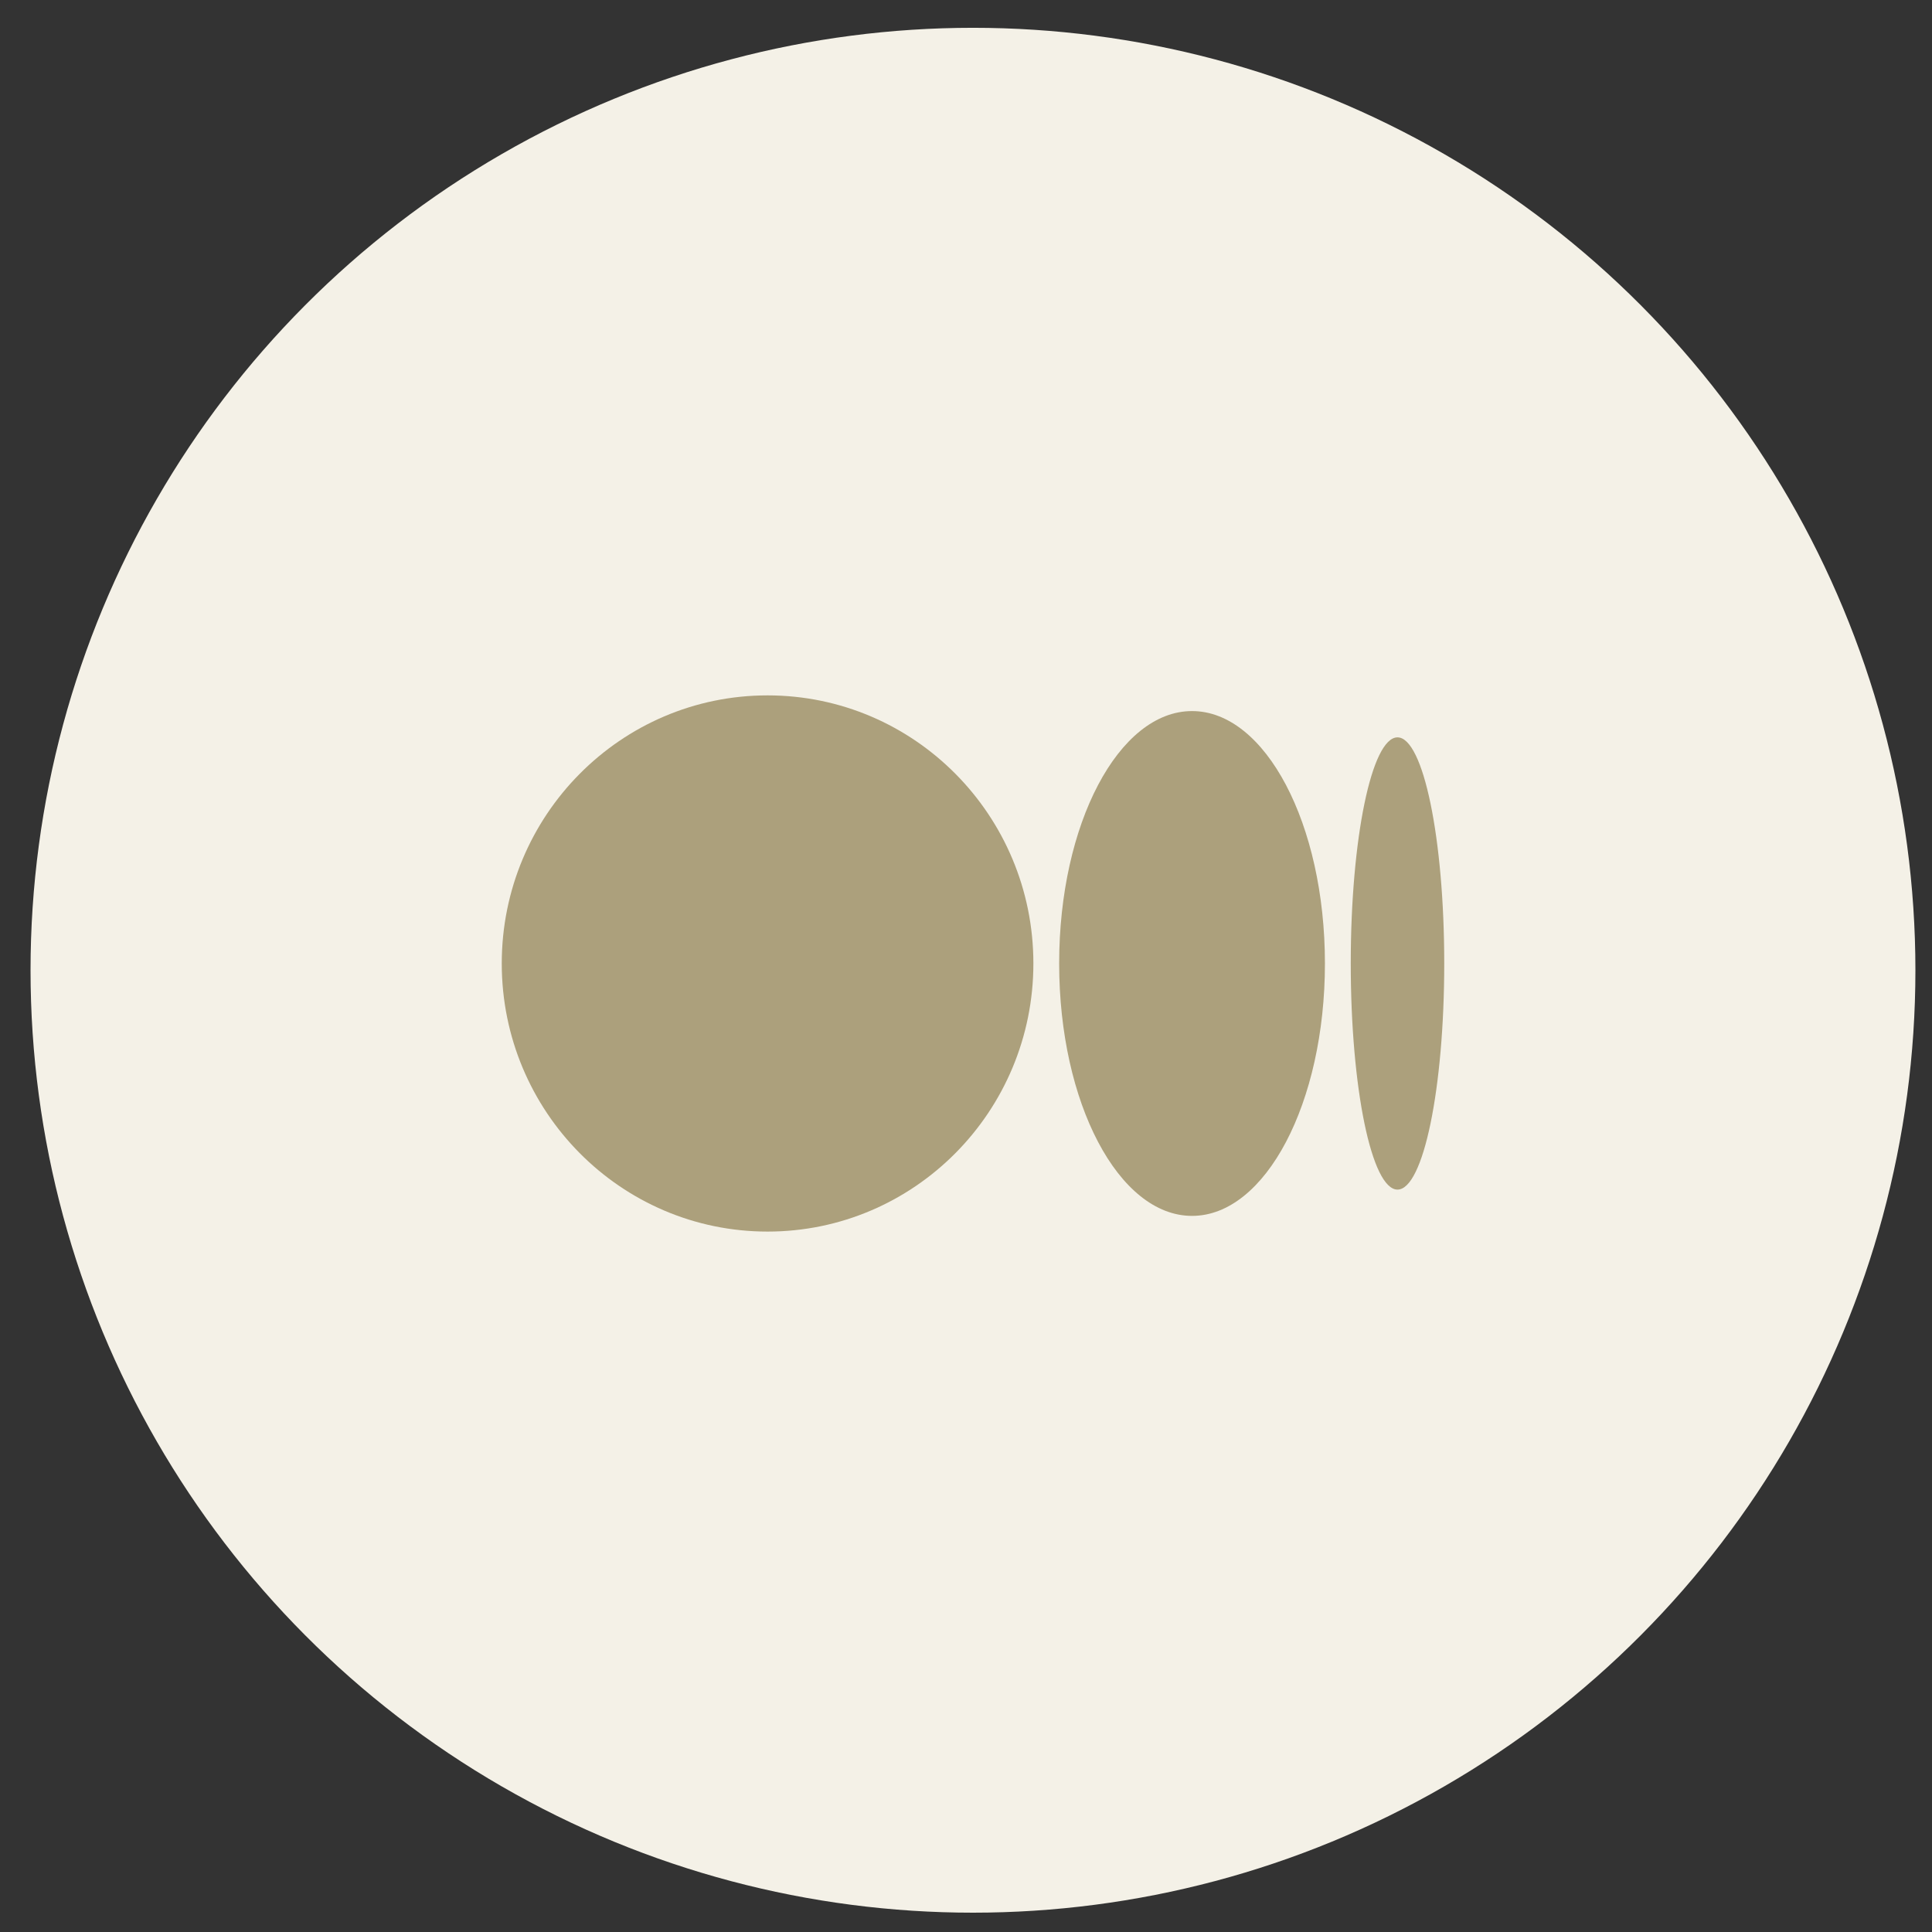 <svg width="41" height="41" viewBox="0 0 41 41" fill="none" xmlns="http://www.w3.org/2000/svg">
<rect x="0" y="0" width="41" height="41" fill="#333333" stroke="none"/>
<circle cx="20.648" cy="20.59" r="20" fill="#F4F1E7"/>
<g clip-path="url(#clip0_1544_4438)">
<path d="M30.649 20.446C30.649 23.096 30.205 25.245 29.657 25.245C29.109 25.245 28.665 23.096 28.665 20.446C28.665 17.796 29.109 15.648 29.657 15.648C30.204 15.648 30.649 17.796 30.649 20.446Z" fill="#ACA07C"/>
<path d="M28.117 20.446C28.117 23.404 26.855 25.803 25.297 25.803C23.739 25.803 22.477 23.404 22.477 20.446C22.477 17.488 23.739 15.09 25.297 15.09C26.854 15.09 28.117 17.488 28.117 20.446" fill="#ACA07C"/>
<path d="M21.93 20.446C21.93 23.588 19.404 26.136 16.289 26.136C13.174 26.136 10.648 23.588 10.648 20.446C10.648 17.305 13.174 14.757 16.289 14.757C19.404 14.757 21.93 17.304 21.93 20.446Z" fill="#ACA07C"/>
</g>
<defs>
<clipPath id="clip0_1544_4438">
<rect width="20" height="20" fill="#ACA07C" transform="translate(10.648 10.59)"/>
</clipPath>
</defs>
</svg>
